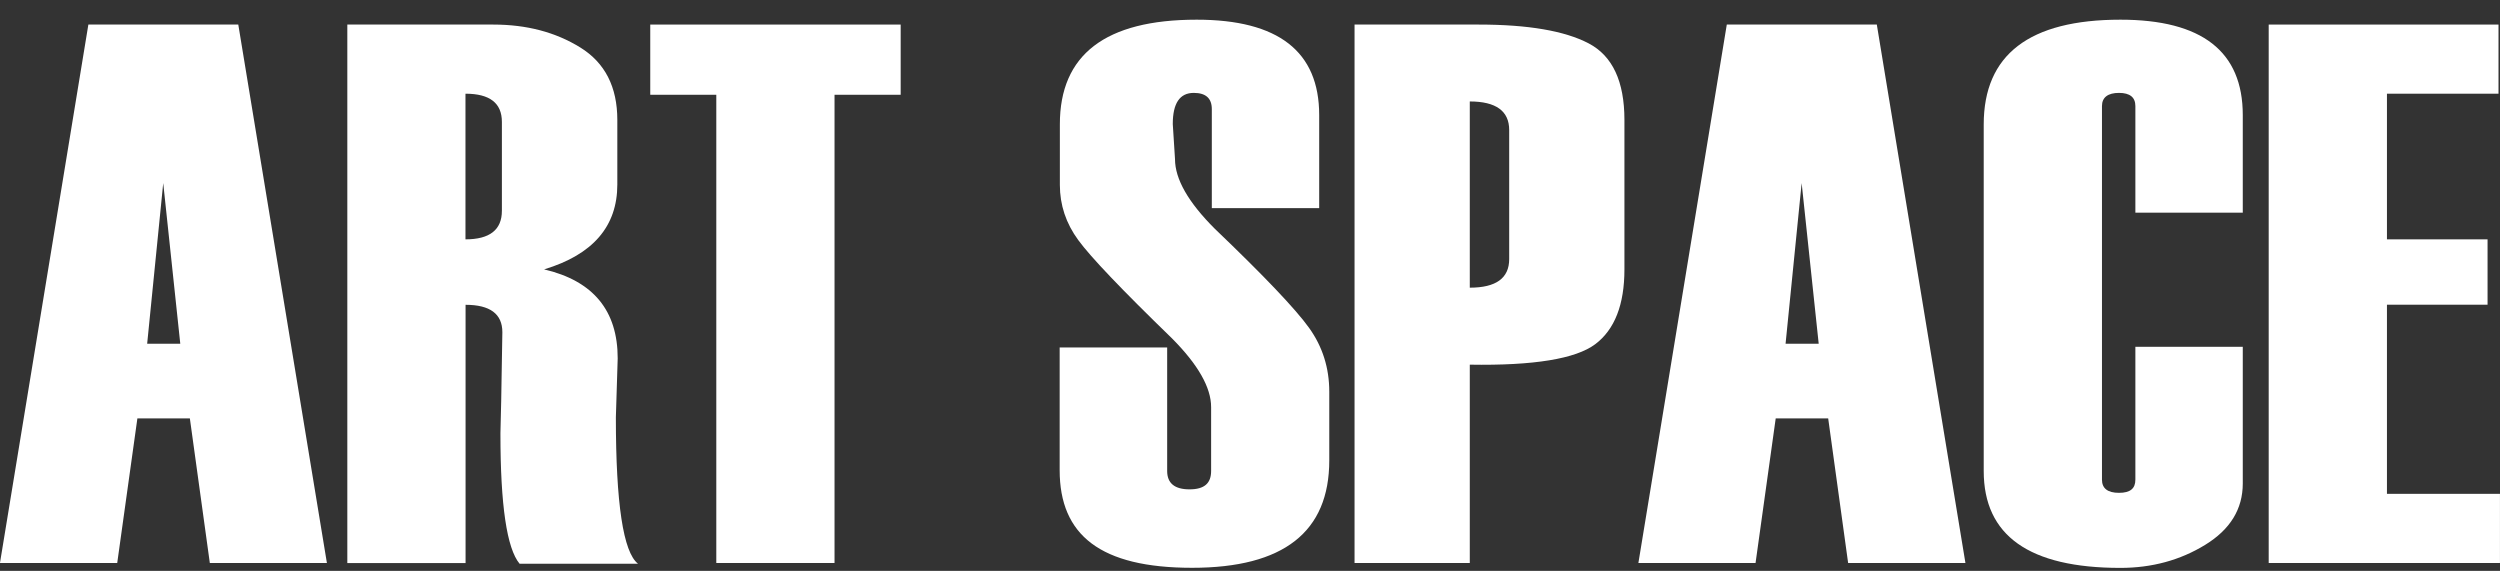 <svg width="127" height="29" viewBox="0 0 127 29" fill="none" xmlns="http://www.w3.org/2000/svg">
<rect x="0" y="0" width="127" height="29" fill="#333333" stroke="none"/>
<path d="M9.158 17.462L8.292 9.301L7.476 17.462H9.158ZM16.611 28.6H10.659L9.645 21.255H6.979L5.955 28.6H-0.002L4.489 1.248H12.105L16.606 28.595L16.611 28.6Z" fill="white"/>
<path d="M25.496 10.708V6.192C25.496 5.237 24.881 4.76 23.646 4.76V12.159C24.881 12.159 25.496 11.672 25.496 10.708ZM26.396 28.639C25.747 27.862 25.422 25.663 25.422 22.042V22.003L25.461 20.364C25.501 18.087 25.52 16.926 25.52 16.877C25.52 15.947 24.896 15.484 23.651 15.484V28.605H17.644V1.248H25.063C26.755 1.248 28.226 1.636 29.48 2.413C30.735 3.191 31.36 4.416 31.36 6.093V9.374C31.36 11.5 30.12 12.936 27.641 13.684C30.135 14.269 31.379 15.775 31.379 18.205L31.286 21.201C31.286 25.574 31.66 28.053 32.412 28.639H26.396Z" fill="white"/>
<path d="M45.754 4.814H42.394V28.6H36.388V4.814H33.033V1.248H45.754V4.814Z" fill="white"/>
<path d="M53.836 17.652H59.292V23.924C59.292 24.549 59.671 24.859 60.428 24.859C61.186 24.859 61.525 24.549 61.525 23.924V20.683C61.525 19.689 60.866 18.528 59.543 17.195C56.985 14.715 55.396 13.048 54.776 12.197C54.151 11.346 53.841 10.411 53.841 9.393V6.323C53.836 2.776 56.153 1 60.792 1C64.939 1 67.015 2.614 67.015 5.846V10.573H61.56V5.541C61.56 4.995 61.255 4.719 60.645 4.719C59.931 4.719 59.577 5.245 59.577 6.303L59.69 8.079C59.69 9.097 60.364 10.278 61.717 11.626C64.226 14.027 65.825 15.709 66.504 16.659C67.188 17.613 67.527 18.695 67.527 19.9V23.388C67.527 27.024 65.205 28.844 60.556 28.844C55.907 28.844 53.831 27.191 53.831 23.885V17.647L53.836 17.652Z" fill="white"/>
<path d="M76.667 13.167V6.605C76.667 5.641 75.998 5.154 74.665 5.154V14.614C75.998 14.614 76.667 14.132 76.667 13.162V13.167ZM74.665 28.6H68.811V1.248H75.123C77.627 1.248 79.486 1.567 80.701 2.202C81.916 2.837 82.521 4.135 82.521 6.093V13.684C82.521 15.475 82.025 16.744 81.036 17.487C80.042 18.229 77.922 18.579 74.665 18.525V28.6Z" fill="white"/>
<path d="M92.39 17.462L91.524 9.301L90.707 17.462H92.39ZM99.838 28.6H93.885L92.872 21.255H90.206L89.182 28.6H83.23L87.721 1.248H95.342L99.843 28.595L99.838 28.6Z" fill="white"/>
<path d="M113.933 10.804H108.477V5.388C108.477 4.945 108.201 4.719 107.645 4.719C107.09 4.719 106.78 4.94 106.78 5.388V24.367C106.78 24.81 107.07 25.036 107.645 25.036C108.221 25.036 108.477 24.815 108.477 24.367V17.618H113.933V24.559C113.933 25.858 113.298 26.896 112.024 27.678C110.75 28.46 109.313 28.849 107.714 28.849C103.085 28.849 100.773 27.211 100.773 23.93V6.323C100.773 2.776 103.09 1 107.719 1C111.861 1 113.933 2.614 113.933 5.846V10.804Z" fill="white"/>
<path d="M126.998 28.6H115.25V1.248H126.924V4.76H121.257V12.159H126.368V15.479H121.257V25.087H126.998V28.6Z" fill="white"/>
</svg>
